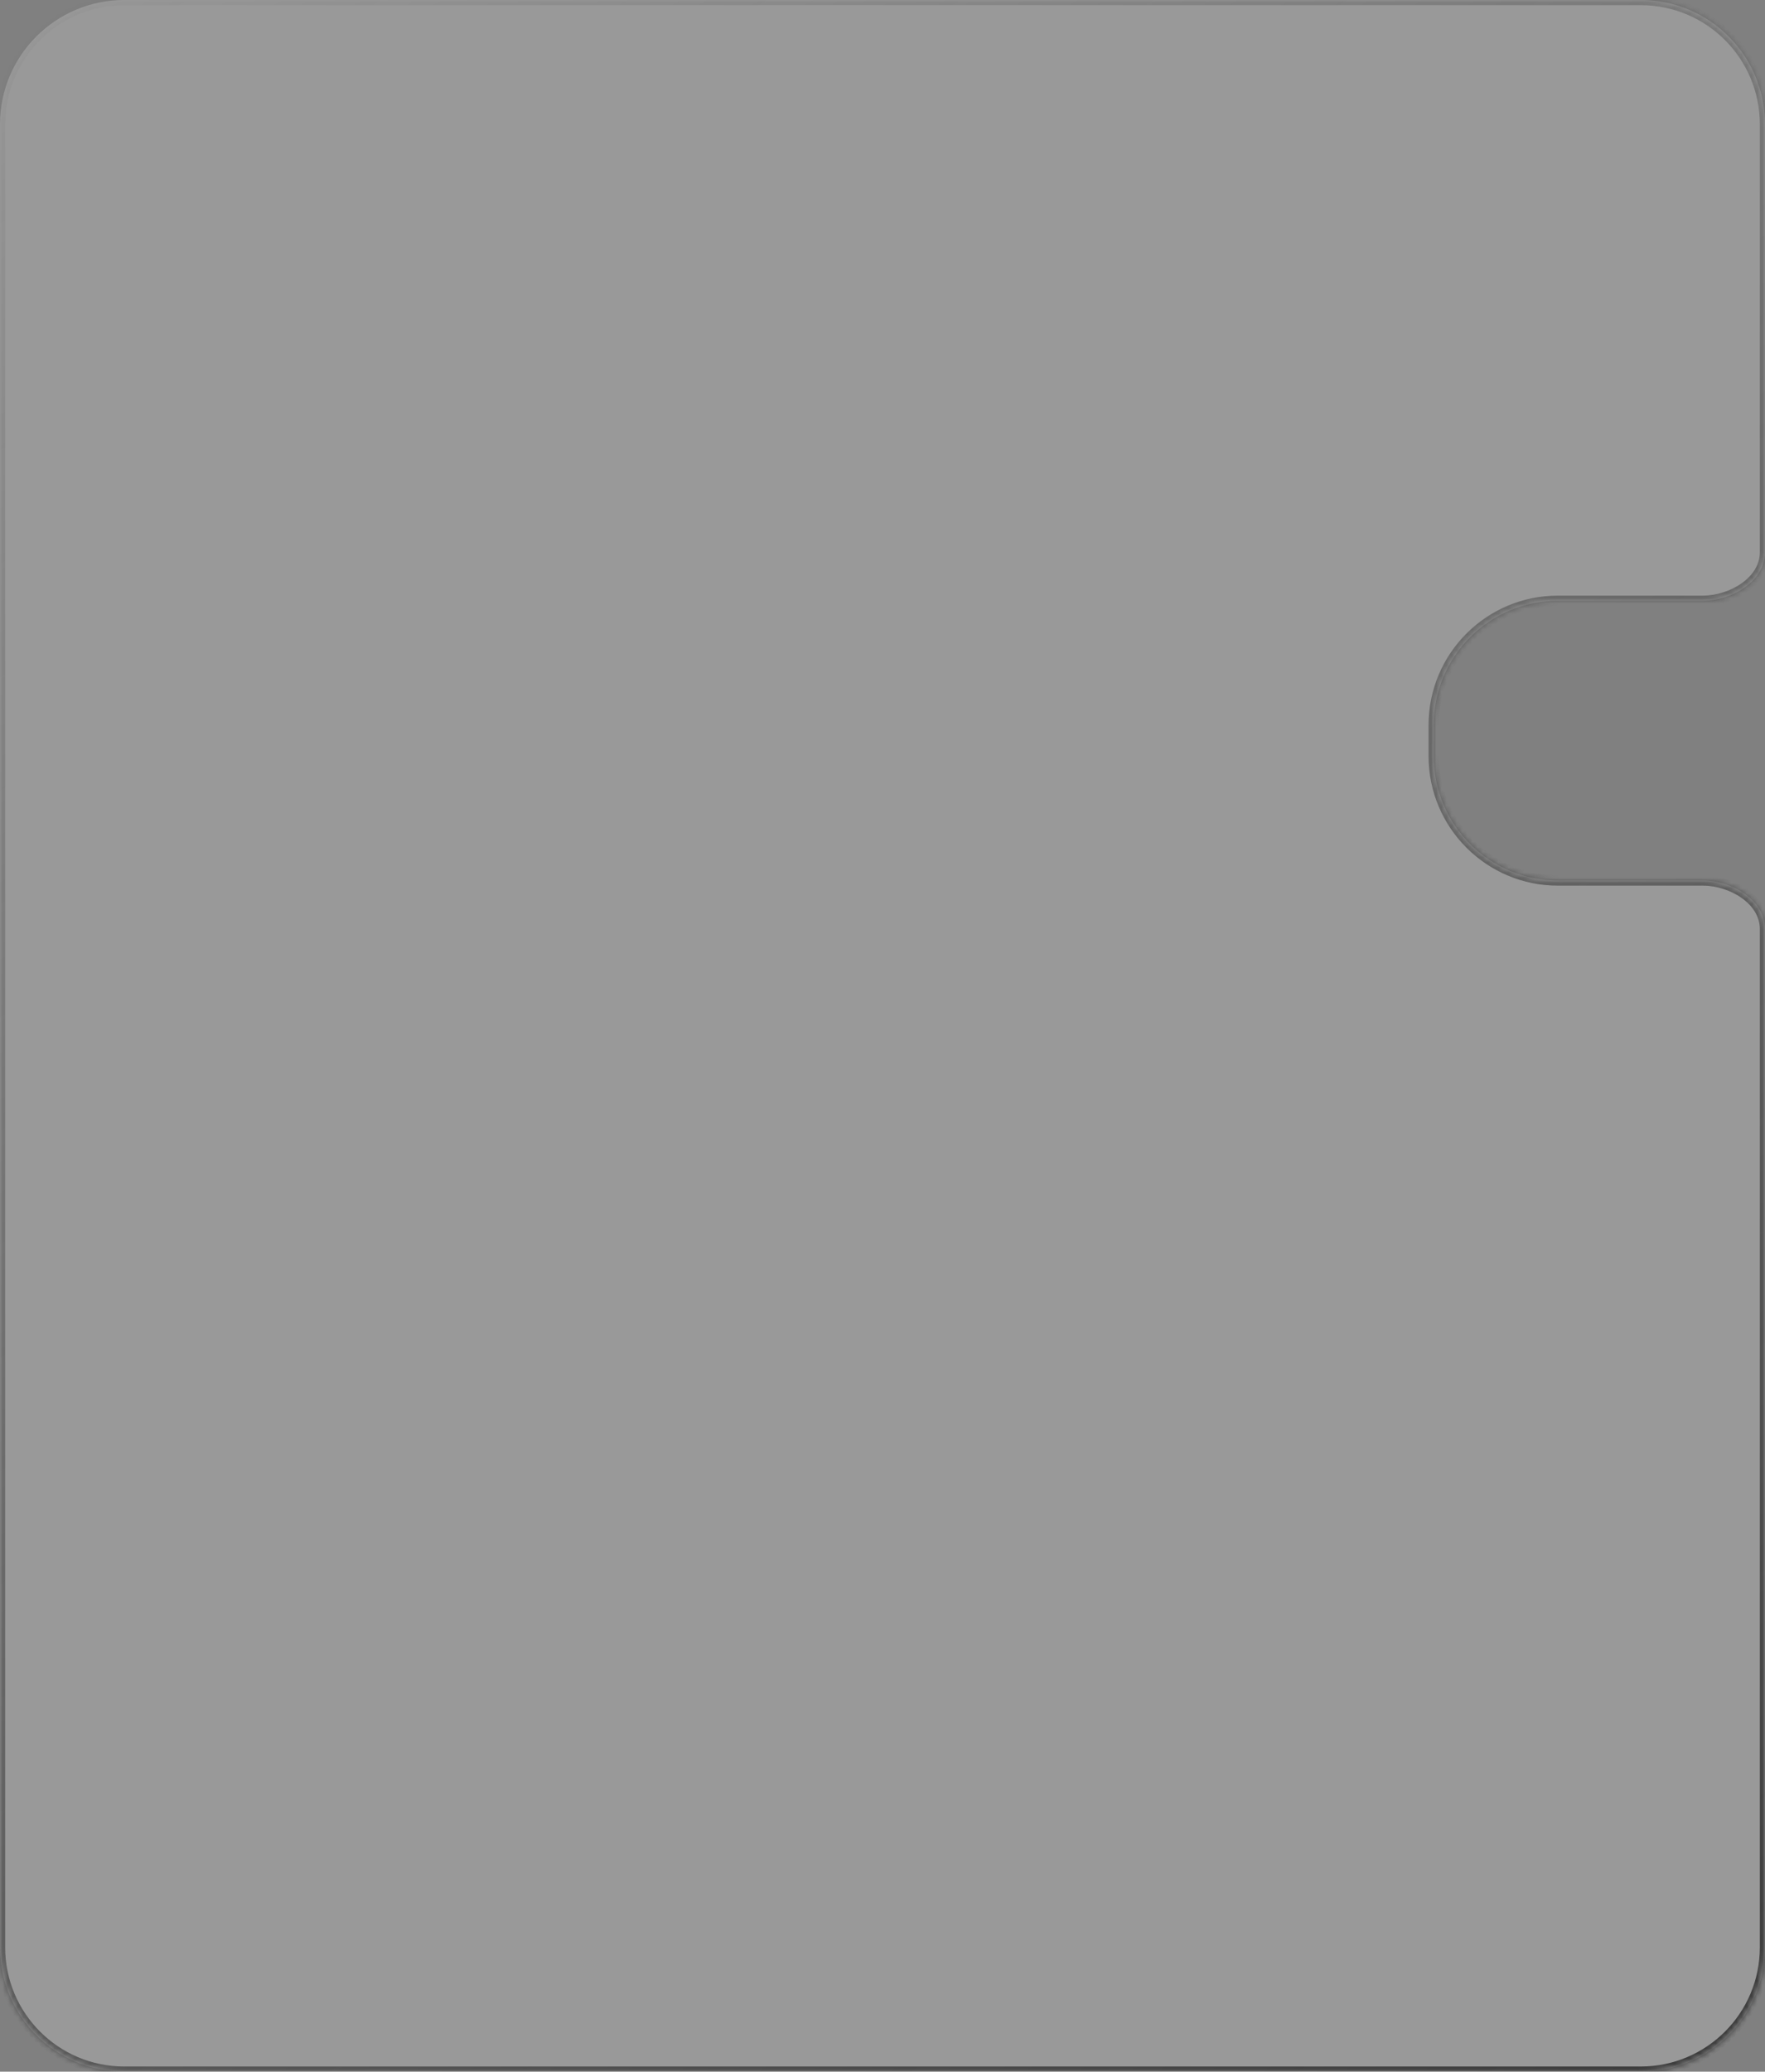 <?xml version="1.0" encoding="UTF-8"?> <svg xmlns="http://www.w3.org/2000/svg" width="341" height="400" viewBox="0 0 341 400" fill="none"><rect x="0" y="0" width="341" height="400" fill="#808080" stroke="none"/><g data-figma-bg-blur-radius="15"><mask id="path-1-inside-1_4148_254" fill="white"><path d="M317 0C330.255 0 341 10.745 341 24V106.645C341 112.227 334.582 116 329 116H301C287.745 116 277 126.745 277 140V146C277 159.255 287.745 170 301 170H329C334.582 170 341 173.772 341 179.355V376C341 389.255 330.255 400 317 400H24C10.745 400 5.15439e-07 389.255 0 376V24C5.1544e-07 10.745 10.745 0 24 0H317Z"></path></mask><path d="M317 0C330.255 0 341 10.745 341 24V106.645C341 112.227 334.582 116 329 116H301C287.745 116 277 126.745 277 140V146C277 159.255 287.745 170 301 170H329C334.582 170 341 173.772 341 179.355V376C341 389.255 330.255 400 317 400H24C10.745 400 5.15439e-07 389.255 0 376V24C5.1544e-07 10.745 10.745 0 24 0H317Z" fill="white" fill-opacity="0.2"></path><path d="M341 24H342H341ZM277 146H276H277ZM341 376H342H341ZM0 376H-1H0ZM0 24H-1H0ZM317 0V1C329.703 1 340 11.297 340 24H341H342C342 10.193 330.807 -1 317 -1V0ZM341 24H340V106.645H341H342V24H341ZM329 116V115H301V116V117H329V116ZM301 116V115C287.193 115 276 126.193 276 140H277H278C278 127.297 288.297 117 301 117V116ZM277 140H276V146H277H278V140H277ZM277 146H276C276 159.807 287.193 171 301 171V170V169C288.297 169 278 158.703 278 146H277ZM301 170V171H329V170V169H301V170ZM341 179.355H340V376H341H342V179.355H341ZM341 376H340C340 388.703 329.703 399 317 399V400V401C330.807 401 342 389.807 342 376H341ZM317 400V399H24V400V401H317V400ZM24 400V399C11.297 399 1 388.703 1 376H0H-1C-1 389.807 10.193 401 24 401V400ZM0 376H1V24H0H-1V376H0ZM0 24H1C1 11.297 11.297 1 24 1V0V-1C10.193 -1 -1 10.193 -1 24H0ZM24 0V1H317V0V-1H24V0ZM329 170V171C331.586 171 334.382 171.88 336.513 173.398C338.641 174.915 340 176.982 340 179.355H341H342C342 176.145 340.15 173.535 337.674 171.77C335.2 170.007 331.997 169 329 169V170ZM341 106.645H340C340 109.017 338.641 111.085 336.513 112.601C334.382 114.12 331.586 115 329 115V116V117C331.997 117 335.2 115.993 337.674 114.23C340.15 112.465 342 109.855 342 106.645H341Z" fill="url(#paint0_linear_4148_254)" mask="url(#path-1-inside-1_4148_254)"></path></g><defs><clipPath id="bgblur_0_4148_254_clip_path" transform="translate(15 15)"><path d="M317 0C330.255 0 341 10.745 341 24V106.645C341 112.227 334.582 116 329 116H301C287.745 116 277 126.745 277 140V146C277 159.255 287.745 170 301 170H329C334.582 170 341 173.772 341 179.355V376C341 389.255 330.255 400 317 400H24C10.745 400 5.15439e-07 389.255 0 376V24C5.1544e-07 10.745 10.745 0 24 0H317Z"></path></clipPath><linearGradient id="paint0_linear_4148_254" x1="-95.5" y1="-281" x2="381" y2="531.5" gradientUnits="userSpaceOnUse"><stop stop-color="#232323"></stop><stop offset="0.298" stop-color="#232323" stop-opacity="0"></stop><stop offset="1" stop-color="#232323"></stop></linearGradient></defs></svg> 